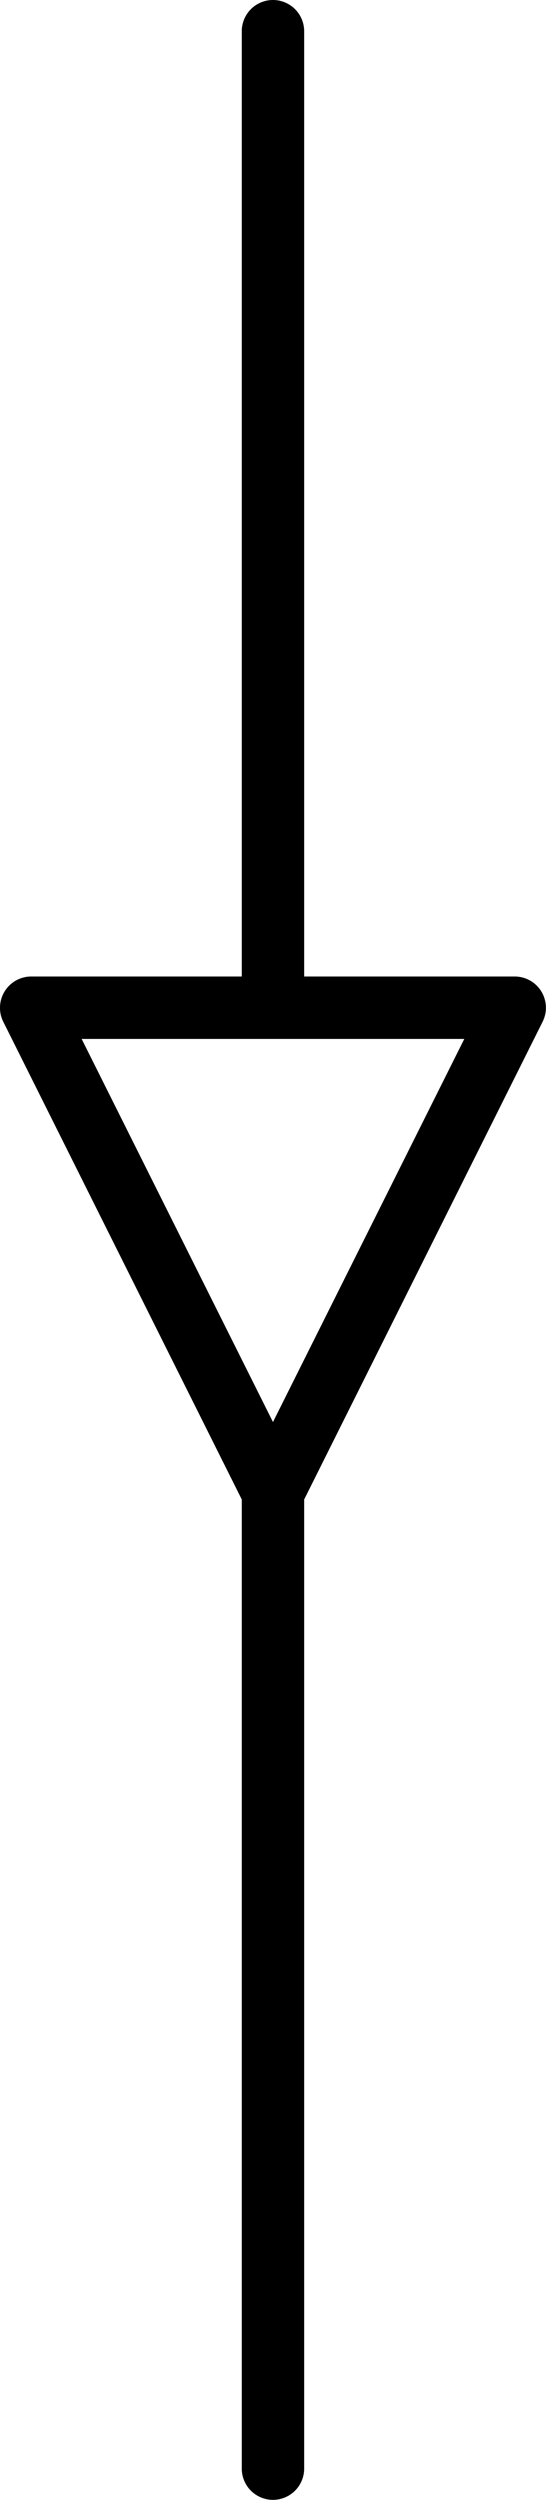 <?xml version="1.0" encoding="UTF-8"?> <svg xmlns="http://www.w3.org/2000/svg" id="Layer_1" data-name="Layer 1" viewBox="0 0 89.61 409.61"><title>005-screwed-joint2</title><path d="M39.68,5.12V160H5.11A5.13,5.13,0,0,0,0,165.14a5.07,5.07,0,0,0,.53,2.26l39.15,78.29V404.48a5.12,5.12,0,1,0,10.24,0h0V245.69L89.06,167.4A5.12,5.12,0,0,0,84.48,160H49.92V5.12a5.12,5.12,0,0,0-10.24,0ZM13.4,170.23H76.2L44.8,233Z" transform="translate(0 0)"></path></svg> 